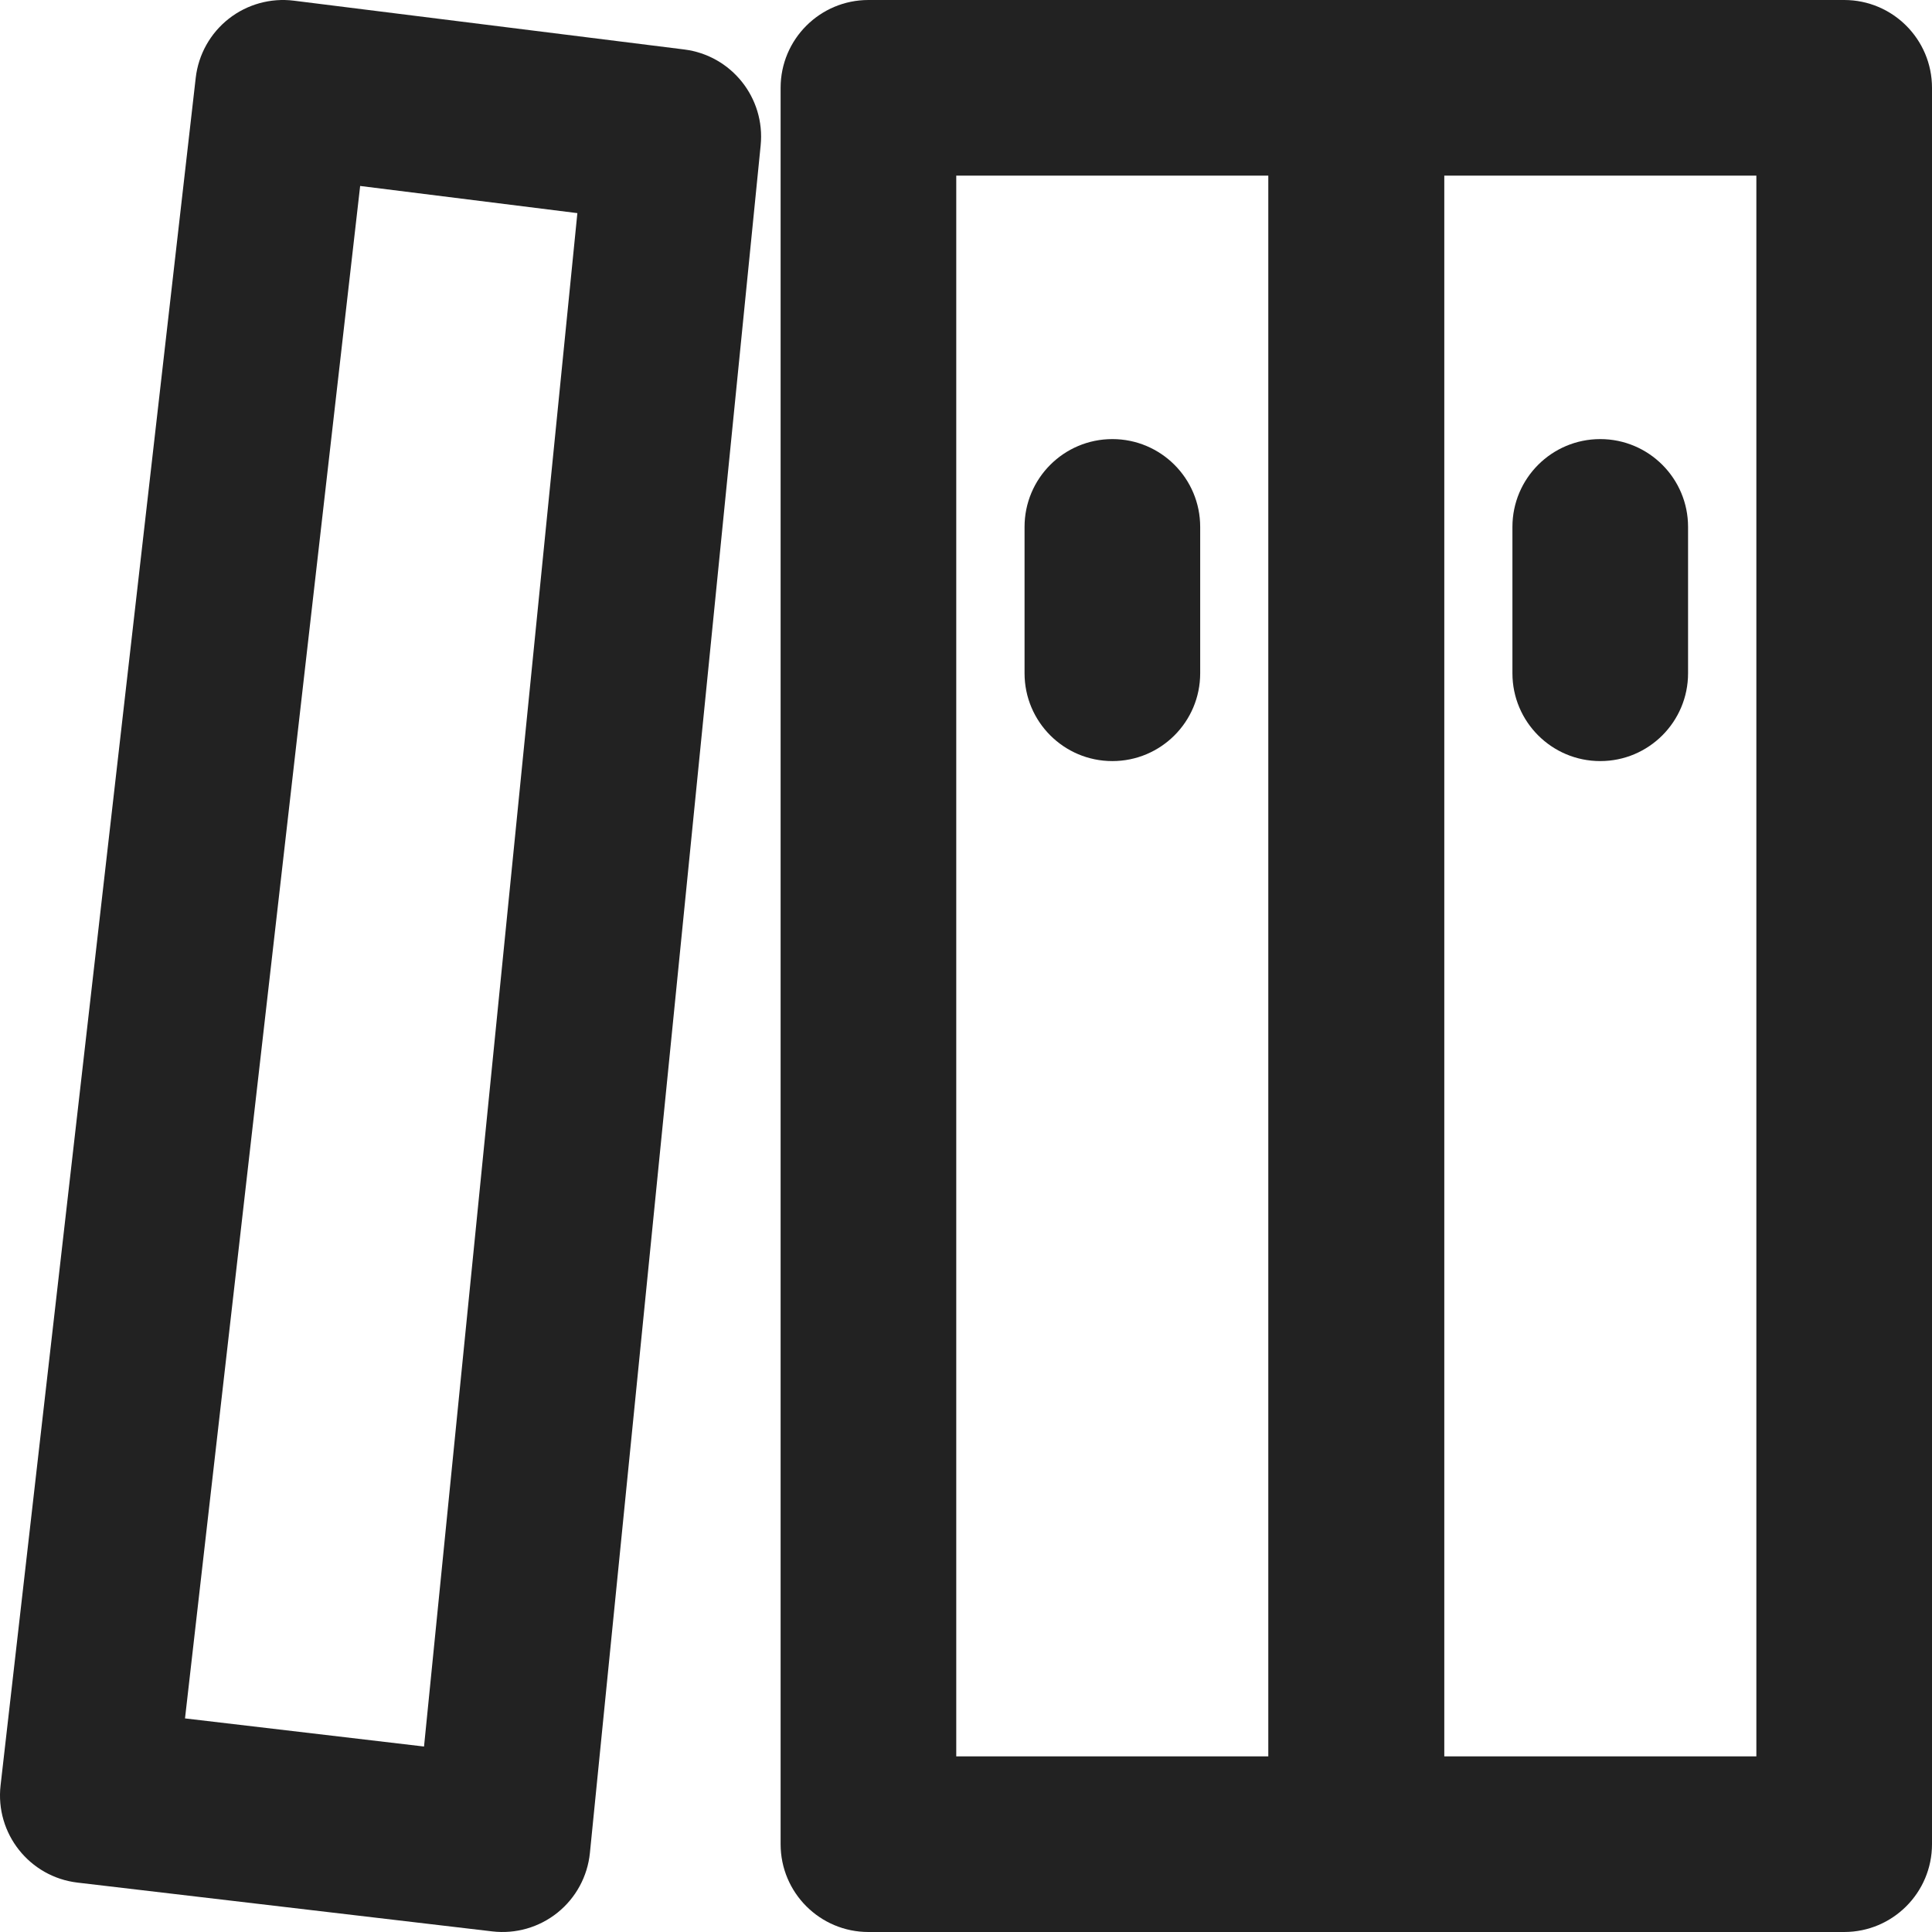 <?xml version="1.0" encoding="UTF-8"?> <svg xmlns="http://www.w3.org/2000/svg" width="176" height="176" viewBox="0 0 176 176" fill="none"> <path fill-rule="evenodd" clip-rule="evenodd" d="M71.112 8C71.112 3.582 74.693 3.14738e-05 79.112 3.14738e-05H123.556C127.974 3.14738e-05 131.556 3.582 131.556 8V168C131.556 172.418 127.974 176 123.556 176H79.112C74.693 176 71.112 172.418 71.112 168V8ZM87.112 16V160H115.556V16H87.112Z" fill="#222222"></path> <path fill-rule="evenodd" clip-rule="evenodd" d="M115.555 8C115.555 3.582 119.138 3.14738e-05 123.556 3.14738e-05H168C172.418 3.14738e-05 176 3.582 176 8V168C176 172.418 172.418 176 168 176H123.556C119.138 176 115.555 172.418 115.555 168V8ZM131.555 16V160H160V16H131.555Z" fill="#222222"></path> <path fill-rule="evenodd" clip-rule="evenodd" d="M20.834 1.711C22.513 0.391 24.651 -0.203 26.771 0.062L62.326 4.506C66.634 5.045 69.726 8.921 69.294 13.241L53.739 168.796C53.525 170.931 52.463 172.891 50.79 174.236C49.118 175.58 46.975 176.196 44.844 175.945L7.066 171.501C2.688 170.986 -0.448 167.027 0.052 162.647L17.83 7.092C18.073 4.969 19.154 3.032 20.834 1.711ZM32.809 16.941L16.854 156.542L38.628 159.104L52.597 19.415L32.809 16.941Z" fill="#222222"></path> <path fill-rule="evenodd" clip-rule="evenodd" d="M145.778 40C150.196 40 153.778 43.582 153.778 48V61.333C153.778 65.752 150.196 69.333 145.778 69.333C141.36 69.333 137.778 65.752 137.778 61.333V48C137.778 43.582 141.36 40 145.778 40Z" fill="#222222"></path> <path fill-rule="evenodd" clip-rule="evenodd" d="M101.334 40C105.753 40 109.334 43.582 109.334 48V61.333C109.334 65.752 105.753 69.333 101.334 69.333C96.916 69.333 93.334 65.752 93.334 61.333V48C93.334 43.582 96.916 40 101.334 40Z" fill="#222222"></path> </svg> 
